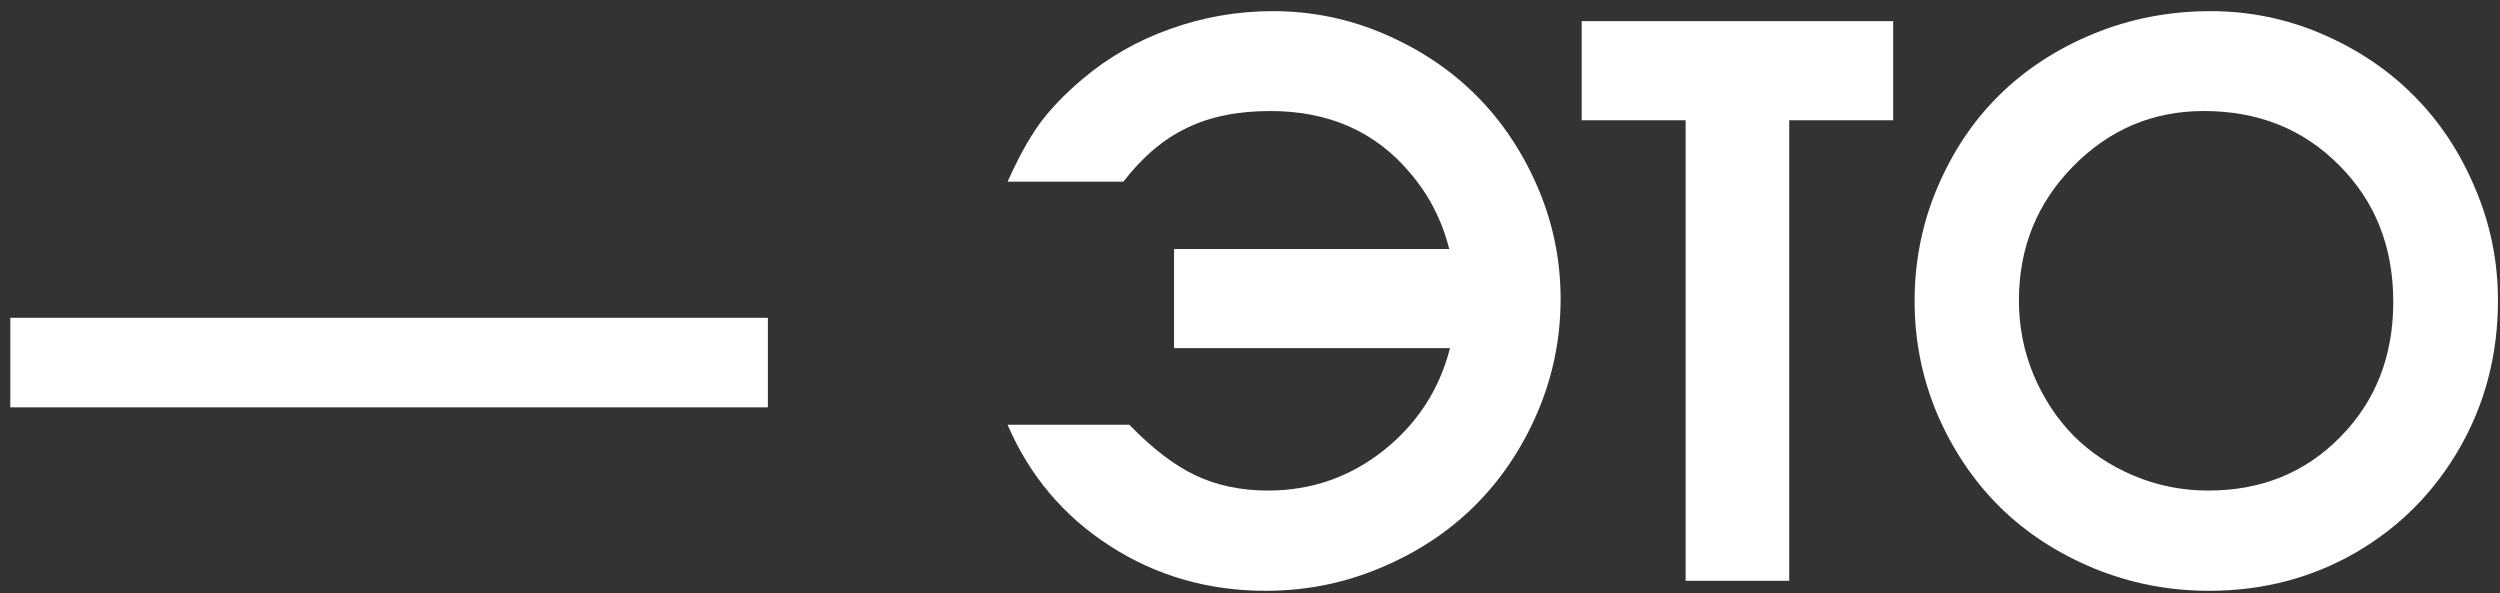 <?xml version="1.0" encoding="UTF-8"?> <svg xmlns="http://www.w3.org/2000/svg" width="198" height="47" viewBox="0 0 198 47" fill="none"><rect x="0" y="0" width="198" height="47" fill="#333333" stroke="none"/> <path d="M0.816 32.26C0.816 32.26 0.816 29.896 0.816 25.17C0.816 25.17 20.816 25.17 60.816 25.17C60.816 25.17 60.816 27.533 60.816 32.26C60.816 32.26 40.816 32.26 0.816 32.26Z" fill="white"></path> <path d="M89.439 33.637C91.256 35.512 93.004 36.85 94.684 37.65C96.383 38.451 98.297 38.852 100.426 38.852C103.844 38.852 106.891 37.797 109.566 35.688C112.242 33.559 114 30.854 114.84 27.572H92.984V19.721C92.984 19.721 100.25 19.721 114.781 19.721C114.195 17.416 113.15 15.395 111.646 13.656C108.912 10.414 105.23 8.793 100.602 8.793C98.023 8.793 95.816 9.242 93.981 10.141C92.144 11.02 90.475 12.435 88.971 14.389H79.801C80.641 12.514 81.481 10.99 82.32 9.818C83.18 8.646 84.312 7.465 85.719 6.273C87.769 4.535 90.094 3.207 92.691 2.289C95.309 1.352 98.014 0.883 100.807 0.883C103.893 0.883 106.842 1.488 109.654 2.699C112.467 3.91 114.889 5.531 116.92 7.562C118.951 9.594 120.572 12.016 121.783 14.828C122.994 17.641 123.6 20.59 123.6 23.676C123.6 26.82 122.984 29.828 121.754 32.699C120.523 35.551 118.863 38.012 116.773 40.082C114.703 42.133 112.223 43.764 109.332 44.975C106.461 46.185 103.434 46.791 100.25 46.791C95.699 46.791 91.588 45.609 87.916 43.246C84.244 40.883 81.539 37.68 79.801 33.637H89.439Z" fill="white"></path> <path d="M133.502 46C133.502 46 133.502 33.842 133.502 9.525C133.502 9.525 130.758 9.525 125.27 9.525C125.27 9.525 125.27 6.908 125.27 1.674C125.27 1.674 133.492 1.674 149.938 1.674C149.938 1.674 149.938 4.291 149.938 9.525C149.938 9.525 147.193 9.525 141.705 9.525C141.705 9.525 141.705 21.684 141.705 46C141.705 46 138.971 46 133.502 46Z" fill="white"></path> <path d="M175.074 0.883C178.16 0.883 181.109 1.488 183.922 2.699C186.734 3.91 189.156 5.541 191.188 7.592C193.219 9.623 194.83 12.055 196.021 14.887C197.232 17.719 197.838 20.688 197.838 23.793C197.838 28.051 196.832 31.938 194.82 35.453C192.809 38.969 190.055 41.742 186.559 43.773C183.062 45.785 179.195 46.791 174.957 46.791C171.754 46.791 168.707 46.195 165.816 45.004C162.945 43.812 160.475 42.201 158.404 40.17C156.334 38.119 154.684 35.678 153.453 32.846C152.242 29.994 151.637 26.996 151.637 23.852C151.637 20.668 152.242 17.66 153.453 14.828C154.664 11.977 156.305 9.535 158.375 7.504C160.445 5.473 162.926 3.861 165.816 2.67C168.727 1.479 171.812 0.883 175.074 0.883ZM174.547 8.793C170.504 8.793 167.047 10.258 164.176 13.188C161.324 16.098 159.898 19.633 159.898 23.793C159.898 25.883 160.289 27.855 161.07 29.711C161.852 31.566 162.906 33.168 164.234 34.516C165.562 35.844 167.154 36.898 169.01 37.68C170.865 38.461 172.828 38.852 174.898 38.852C179.098 38.852 182.584 37.435 185.357 34.603C188.15 31.771 189.547 28.207 189.547 23.91C189.547 19.555 188.121 15.951 185.27 13.1C182.438 10.229 178.863 8.793 174.547 8.793Z" fill="white"></path> </svg> 